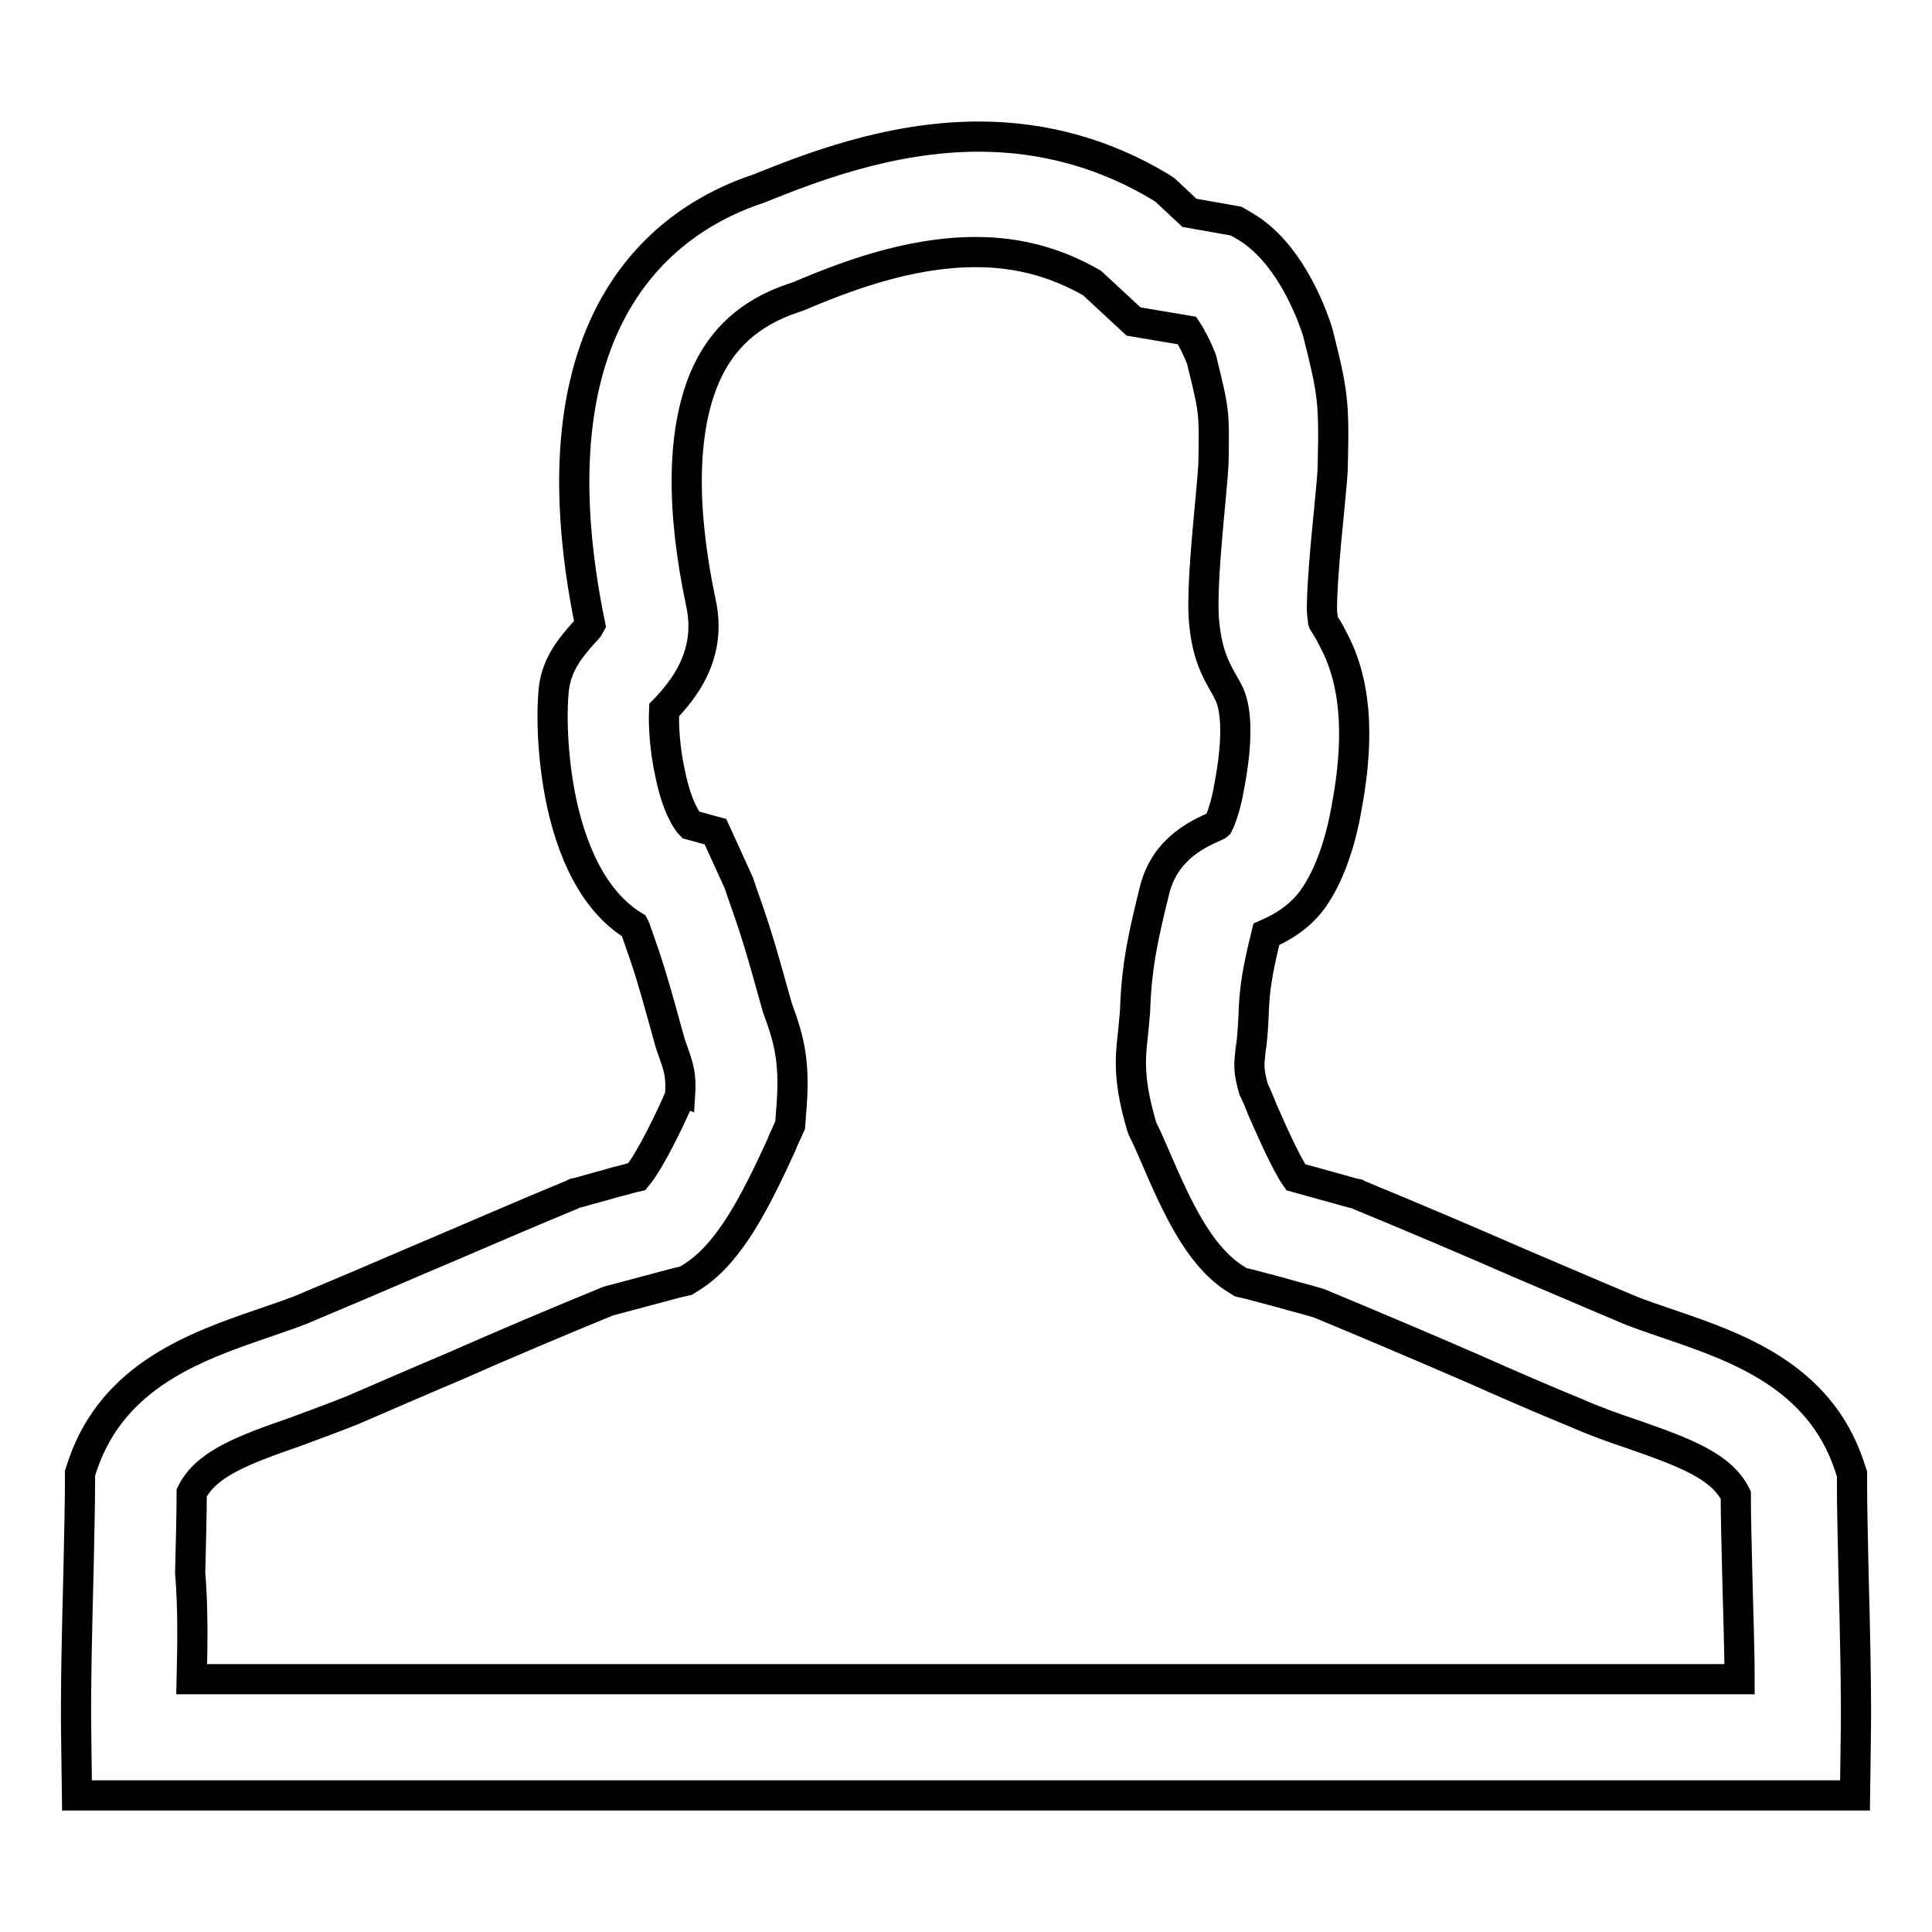 <?xml version="1.0" encoding="utf-8"?>
<!-- Svg Vector Icons : http://www.onlinewebfonts.com/icon -->
<!DOCTYPE svg PUBLIC "-//W3C//DTD SVG 1.1//EN" "http://www.w3.org/Graphics/SVG/1.1/DTD/svg11.dtd">
<svg version="1.1" xmlns="http://www.w3.org/2000/svg" xmlns:xlink="http://www.w3.org/1999/xlink" x="0px" y="0px" viewBox="0 0 256 256" enable-background="new 0 0 256 256" xml:space="preserve">
<g> <path stroke-width="4" fill-opacity="0" stroke="#000000"  d="M245.8,237.9H10.2l-0.1-7.6c-0.1-5.9,0.1-14.5,0.3-22c0.1-4.7,0.2-9.1,0.2-11.8v-1.3l0.4-1.2 c4.1-11.8,15-15.6,23.7-18.6c2.3-0.8,4.5-1.5,6.5-2.4c4.3-1.8,9-3.8,13.4-5.7c7.1-3,14.4-6.2,21.2-9l0.4-0.2l0.5-0.1 c1.7-0.5,3.3-0.9,5-1.4c0.9-0.2,1.8-0.5,2.7-0.7c1.9-2.3,4.7-8.3,5.6-10.4c0,0,0-0.1,0.1-0.1c0.2-3-0.1-3.8-1.1-6.6l-0.1-0.3 l-0.1-0.3c-2.4-8.7-2.8-10-4.5-14.8l-0.1-0.3l-0.2-0.4c-3.6-2.2-7.2-6.6-9.3-15.1c-1.5-6.2-1.7-12.8-1.3-16.4 c0.4-3.4,2.5-5.7,3.9-7.3c0.3-0.3,0.7-0.7,0.9-1.1C69.8,41.9,88.4,29,100.5,25c6.5-2.6,17.2-6.9,29.2-6.9c8.7,0,16.8,2.3,24.1,6.7 l0.6,0.4l3.2,3l6.2,1.1L165,30c5.6,3.3,8.5,10.8,9.3,13.1l0.1,0.3l0.2,0.6c2,7.9,2.2,9.2,2,17.5c0,1.2-0.2,3.1-0.5,6.3 c-0.4,3.8-1.1,11.6-0.9,13.6c0.1,0.6,0.1,0.9,0.1,0.9c0,0.1,0.2,0.4,0.4,0.7c0.4,0.6,0.8,1.4,1.4,2.6c3.4,7.1,2.4,15.7,1.3,21.6 c-0.5,2.9-1.8,8.3-4.5,12c-1.9,2.6-4.5,3.9-6.1,4.6c-1.1,4.5-1.6,7-1.7,10.9c-0.1,1.9-0.2,3.4-0.4,4.5c-0.2,1.9-0.3,2.6,0.4,5.1 c0.4,0.8,0.8,1.8,1.2,2.8c0.9,2,3,6.9,4.4,8.9c0.7,0.2,1.5,0.4,2.2,0.6c1.8,0.5,3.6,1,5.4,1.5l0.5,0.1l0.4,0.2 c6.8,2.8,14.1,5.9,21.2,9c4.5,1.9,9.1,3.9,13.4,5.7c2,0.9,4.2,1.6,6.5,2.4c8.8,3,19.7,6.8,23.7,18.6l0.4,1.2v1.3 c0,2.7,0.1,7.1,0.2,11.8c0.2,7.6,0.4,16.1,0.3,22L245.8,237.9z M25.4,222.5h205.1c0-4.4-0.2-9.3-0.3-13.8 c-0.1-4.2-0.2-7.8-0.2-10.6c-1.9-3.8-6.6-5.6-13.8-8.1c-2.4-0.8-4.9-1.7-7.4-2.8c-4.4-1.8-9-3.8-13.5-5.8c-6.9-3-14-6-20.5-8.7 c-1.6-0.5-3.3-0.9-5-1.4c-1.4-0.4-2.7-0.7-4.1-1.1l-1.3-0.3l-1.1-0.7c-4.5-3.1-7.3-9.1-10.3-16.1c-0.5-1.1-0.9-2.1-1.3-2.9 l-0.3-0.6l-0.2-0.6c-1.6-5.6-1.5-8.4-1.1-11.8c0.1-1,0.2-1.9,0.3-3.2c0.2-6.3,1.2-10.4,2.6-16.1c1.4-5.5,5.8-7.4,8-8.4 c0.1-0.1,0.3-0.1,0.4-0.2c0.5-1,1.1-2.8,1.5-5.2c1.1-5.8,1-9.9,0-12.1c-0.3-0.6-0.5-1-0.8-1.5c-1.1-1.9-2.1-3.9-2.5-7.6 c-0.4-3.3,0.1-9.3,0.8-16.7c0.2-2.1,0.4-4.5,0.4-5.2c0.1-6.5,0.1-6.5-1.6-13.4v0c-0.5-1.3-1.3-2.9-1.9-3.8l-7.1-1.2l-5.5-5.1 c-4.7-2.7-9.7-4.1-15.4-4.1c-9.2,0-17.9,3.5-23.6,5.9l-0.3,0.1l-0.3,0.1c-5.7,1.9-9.6,5.4-11.8,10.7c-2.9,7-3.1,17.1-0.4,29.8 c1.5,7.1-2.7,11.7-4.7,13.9c-0.1,0.1-0.1,0.1-0.2,0.2c-0.1,2,0.1,5.3,0.8,8.4c0.9,4.5,2.3,6.4,2.7,6.8l3.3,0.9l3.1,6.8l0.3,0.9 c1.8,5.1,2.3,6.6,4.8,15.6c1.7,4.6,2.4,7.5,1.8,14.2l-0.1,1.4l-0.6,1.3c-0.2,0.4-0.4,0.9-0.6,1.4c-3.3,7.2-6.7,14-11.5,17.2 l-1.1,0.7l-1.3,0.3c-1.5,0.4-3,0.8-4.5,1.2c-1.5,0.4-3,0.8-4.5,1.2c-6.6,2.7-13.7,5.7-20.5,8.7c-4.5,1.9-9.1,3.9-13.5,5.8 c-2.5,1-5,1.9-7.4,2.8c-7.2,2.5-11.9,4.3-13.8,8.1c0,2.8-0.1,6.5-0.2,10.6C25.6,213.2,25.5,218.1,25.4,222.5z"/></g>
</svg>